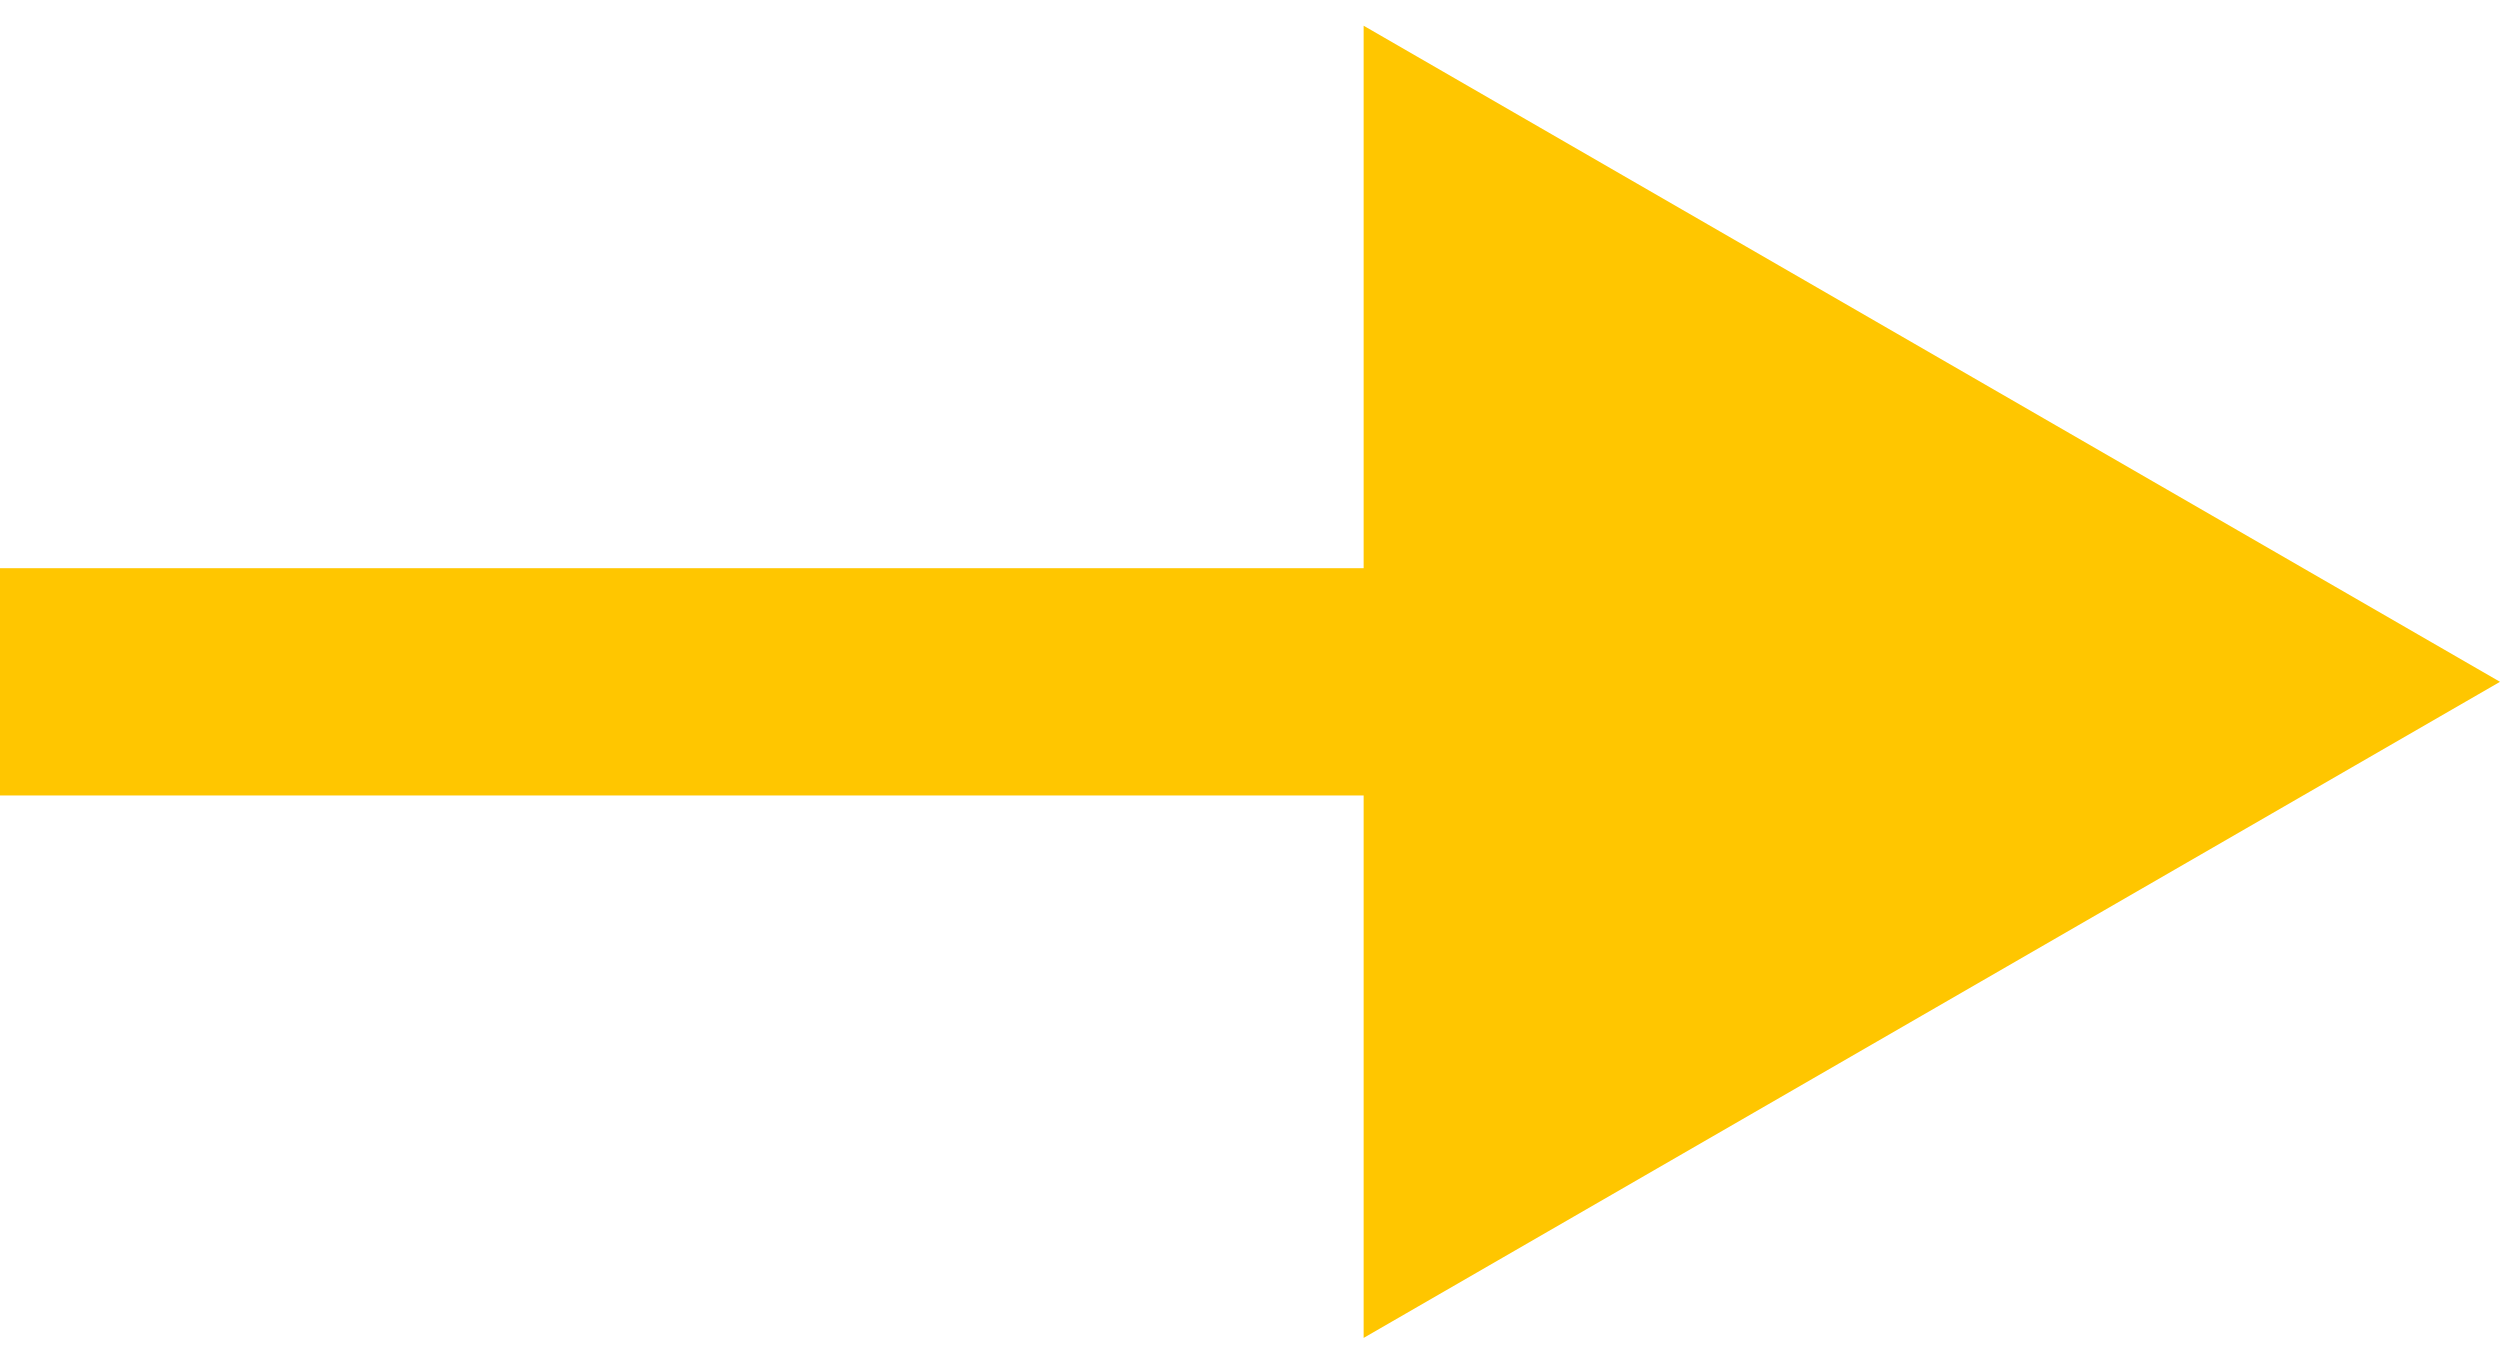 <svg width="55" height="30" viewBox="0 0 55 30" fill="none" xmlns="http://www.w3.org/2000/svg">
<path d="M55 15L30 0.566L30 29.434L55 15ZM0 17.5L32.5 17.5V12.5L0 12.5L0 17.5Z" fill="#FFC600"/>
</svg>
